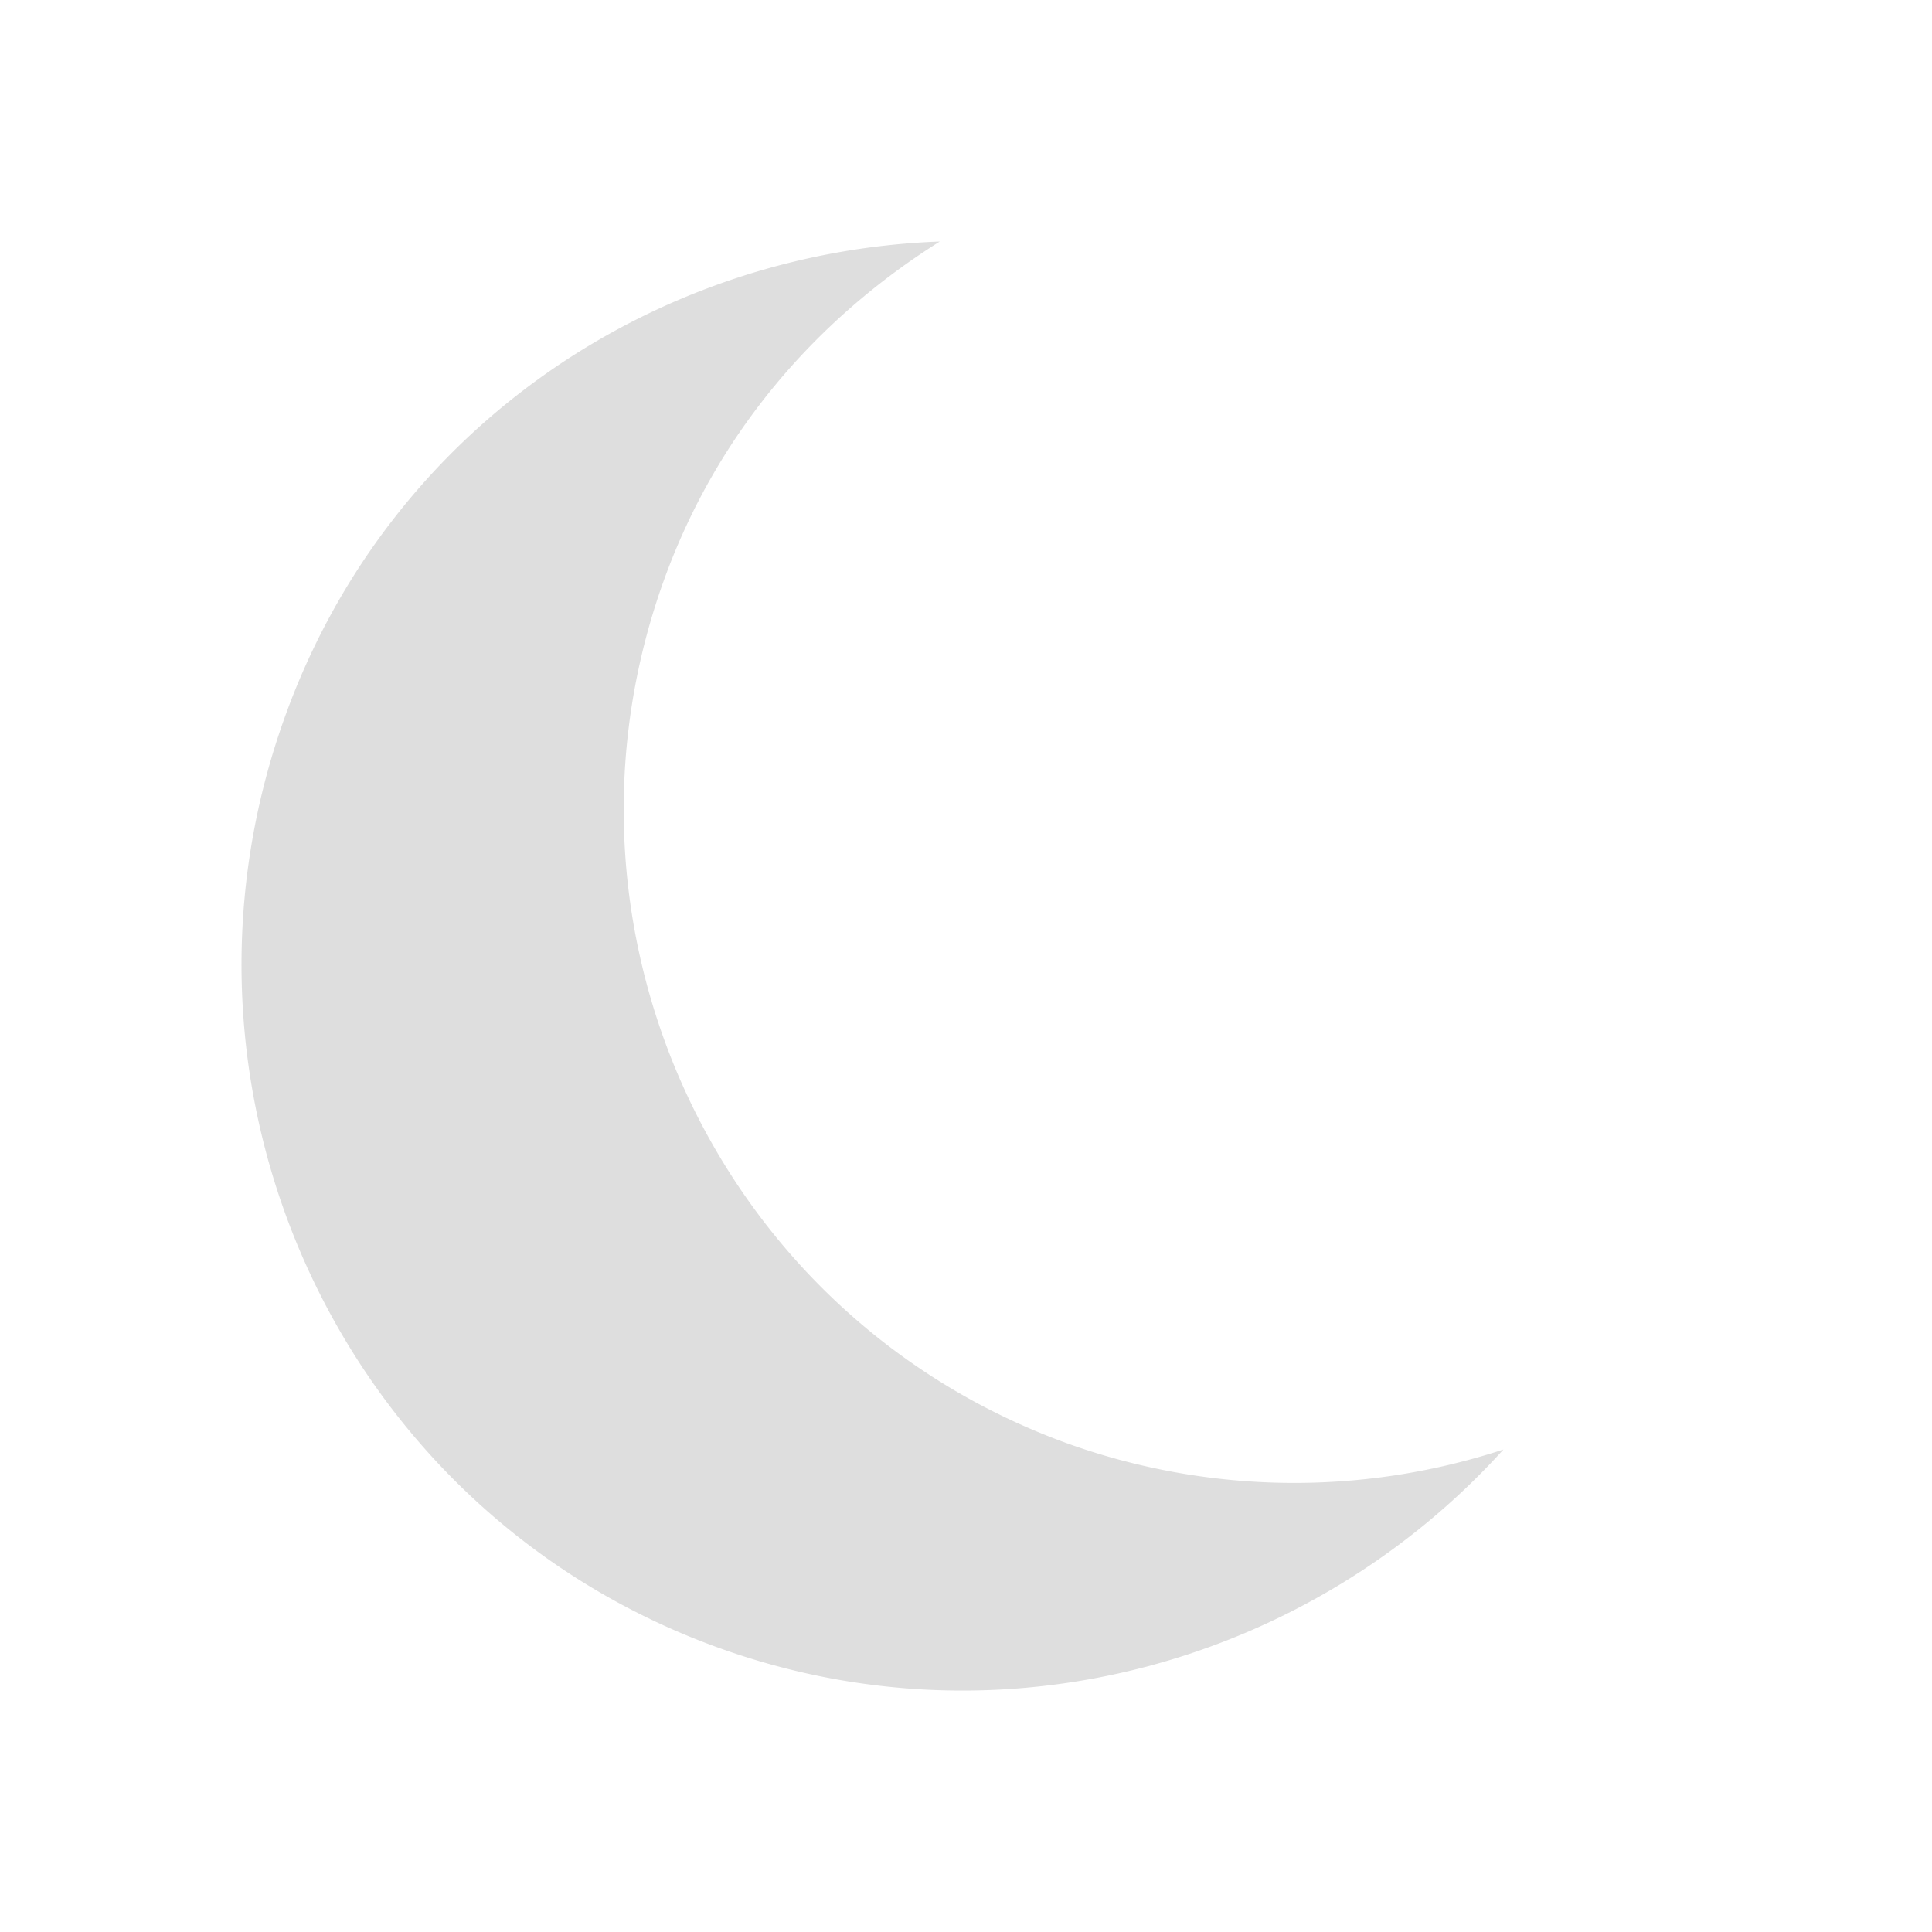 <svg width="16" height="16" version="1.1" xmlns="http://www.w3.org/2000/svg">
 <defs>
  <style id="current-color-scheme" type="text/css">
   .ColorScheme-Text { color:#dedede; } .ColorScheme-Highlight { color:#5294e2; }
  </style>
 </defs>
 <path d="m7.784 2c-2.371 0.088-4.556 1.549-5.417 3.916-1.135 3.118 0.449 6.589 3.567 7.724 2.367 0.862 4.926 0.124 6.517-1.636a5.559 5.559 0 0 1-3.622-0.054c-2.895-1.054-4.378-4.265-3.325-7.161 0.441-1.212 1.265-2.152 2.279-2.789z" style="fill:currentColor" class="ColorScheme-Text"/>
</svg>
